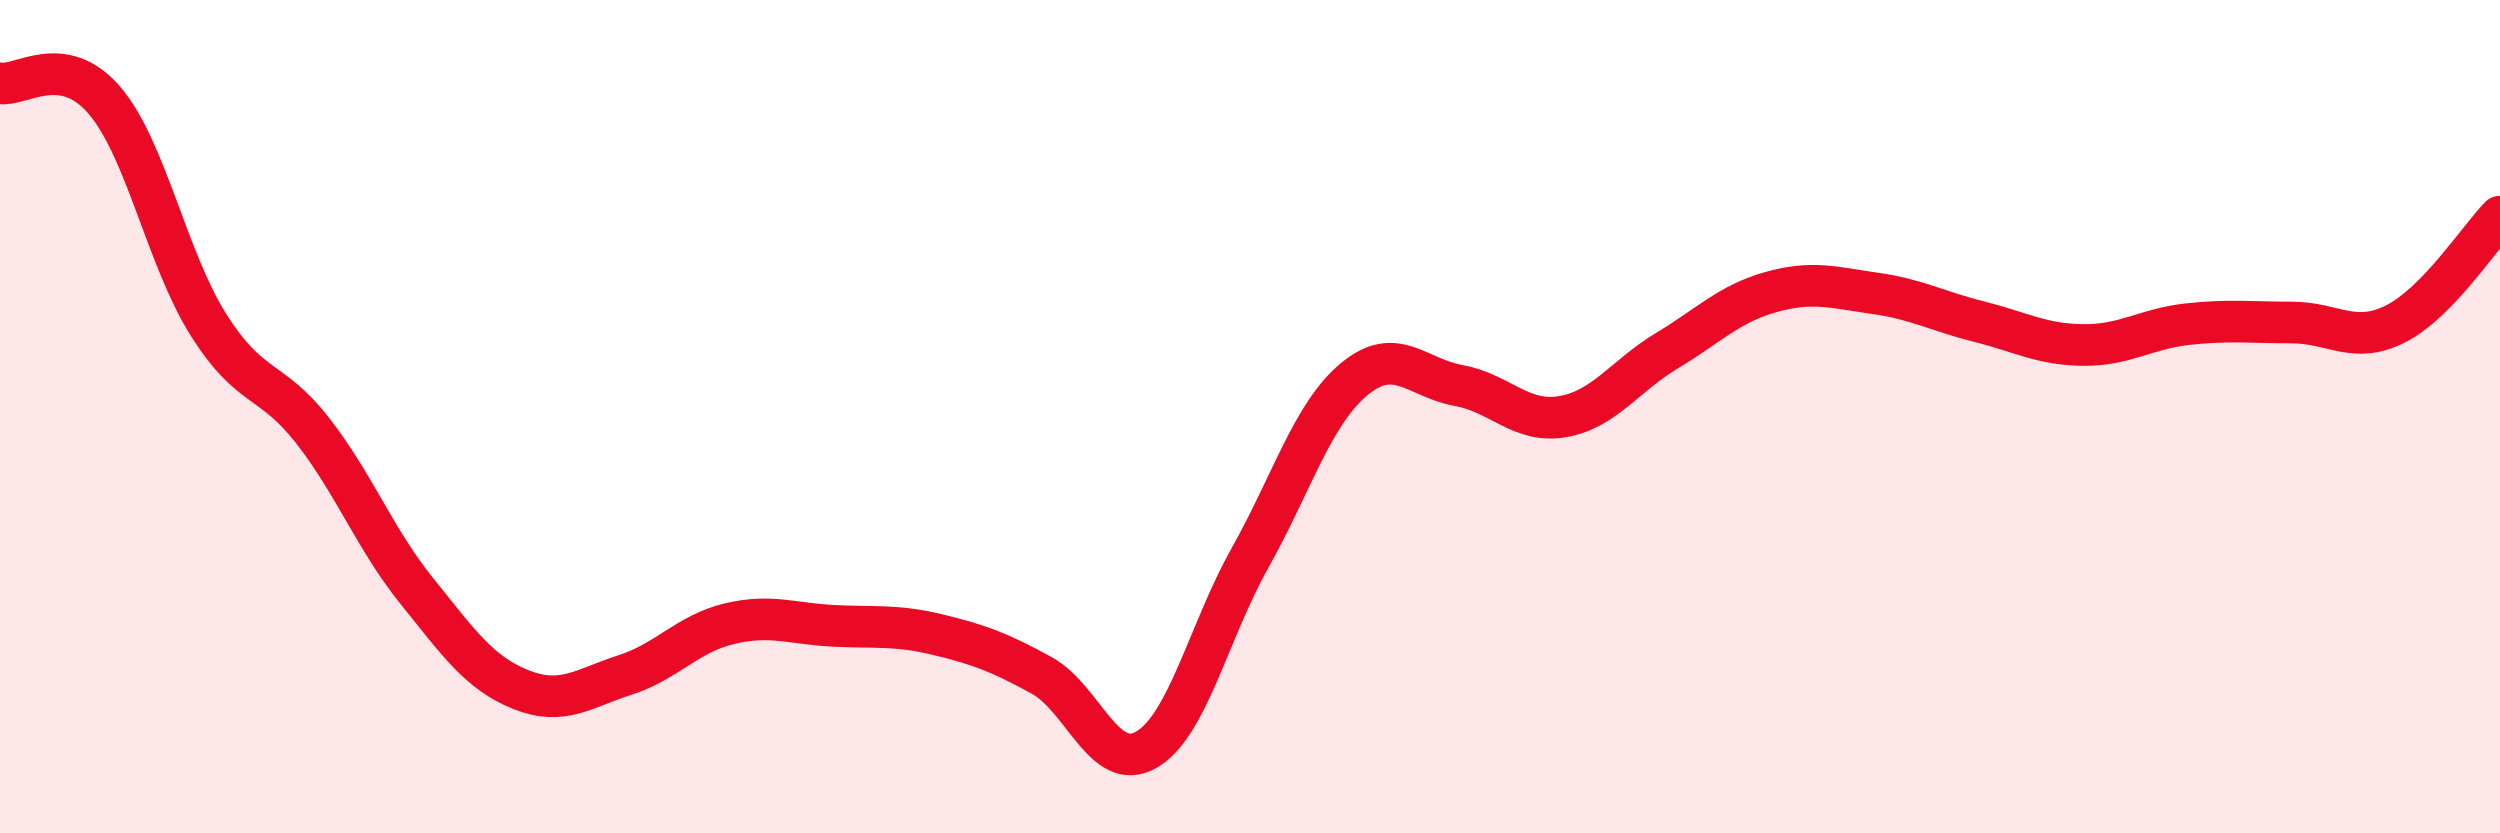 
    <svg width="60" height="20" viewBox="0 0 60 20" xmlns="http://www.w3.org/2000/svg">
      <path
        d="M 0,2 C 0.5,2.08 1.5,1.24 2.5,2.4 C 3.5,3.56 4,6.2 5,7.79 C 6,9.38 6.5,9.05 7.5,10.33 C 8.5,11.61 9,12.94 10,14.18 C 11,15.42 11.5,16.15 12.5,16.55 C 13.5,16.95 14,16.52 15,16.2 C 16,15.88 16.5,15.21 17.5,14.97 C 18.5,14.73 19,14.97 20,15.02 C 21,15.07 21.5,14.99 22.5,15.23 C 23.5,15.47 24,15.66 25,16.21 C 26,16.76 26.5,18.56 27.5,18 C 28.5,17.44 29,15.17 30,13.39 C 31,11.61 31.5,9.93 32.5,9.1 C 33.5,8.27 34,9.07 35,9.25 C 36,9.43 36.5,10.17 37.5,10 C 38.5,9.83 39,9.02 40,8.42 C 41,7.82 41.5,7.29 42.5,7.01 C 43.5,6.73 44,6.9 45,7.04 C 46,7.18 46.5,7.47 47.5,7.72 C 48.5,7.97 49,8.27 50,8.28 C 51,8.29 51.5,7.89 52.5,7.78 C 53.5,7.67 54,7.74 55,7.74 C 56,7.74 56.5,8.28 57.5,7.77 C 58.5,7.26 59.5,5.71 60,5.2L60 20L0 20Z"
        fill="#EB0A25"
        opacity="0.1"
        stroke-linecap="round"
        stroke-linejoin="round"
      />
      <path
        d="M 0,2 C 0.5,2.08 1.5,1.24 2.5,2.4 C 3.5,3.56 4,6.2 5,7.79 C 6,9.38 6.5,9.05 7.5,10.33 C 8.5,11.61 9,12.94 10,14.18 C 11,15.42 11.5,16.15 12.5,16.55 C 13.5,16.95 14,16.52 15,16.2 C 16,15.88 16.5,15.21 17.5,14.97 C 18.5,14.73 19,14.97 20,15.02 C 21,15.07 21.5,14.99 22.5,15.23 C 23.5,15.47 24,15.66 25,16.21 C 26,16.76 26.5,18.56 27.5,18 C 28.5,17.44 29,15.17 30,13.39 C 31,11.61 31.5,9.93 32.5,9.1 C 33.5,8.27 34,9.07 35,9.25 C 36,9.43 36.5,10.17 37.5,10 C 38.5,9.83 39,9.02 40,8.42 C 41,7.82 41.5,7.29 42.5,7.01 C 43.5,6.73 44,6.9 45,7.04 C 46,7.18 46.5,7.47 47.5,7.72 C 48.5,7.97 49,8.27 50,8.28 C 51,8.29 51.5,7.89 52.5,7.78 C 53.5,7.67 54,7.74 55,7.74 C 56,7.74 56.5,8.28 57.5,7.77 C 58.5,7.26 59.5,5.71 60,5.2"
        stroke="#EB0A25"
        stroke-width="1"
        fill="none"
        stroke-linecap="round"
        stroke-linejoin="round"
      />
    </svg>
  